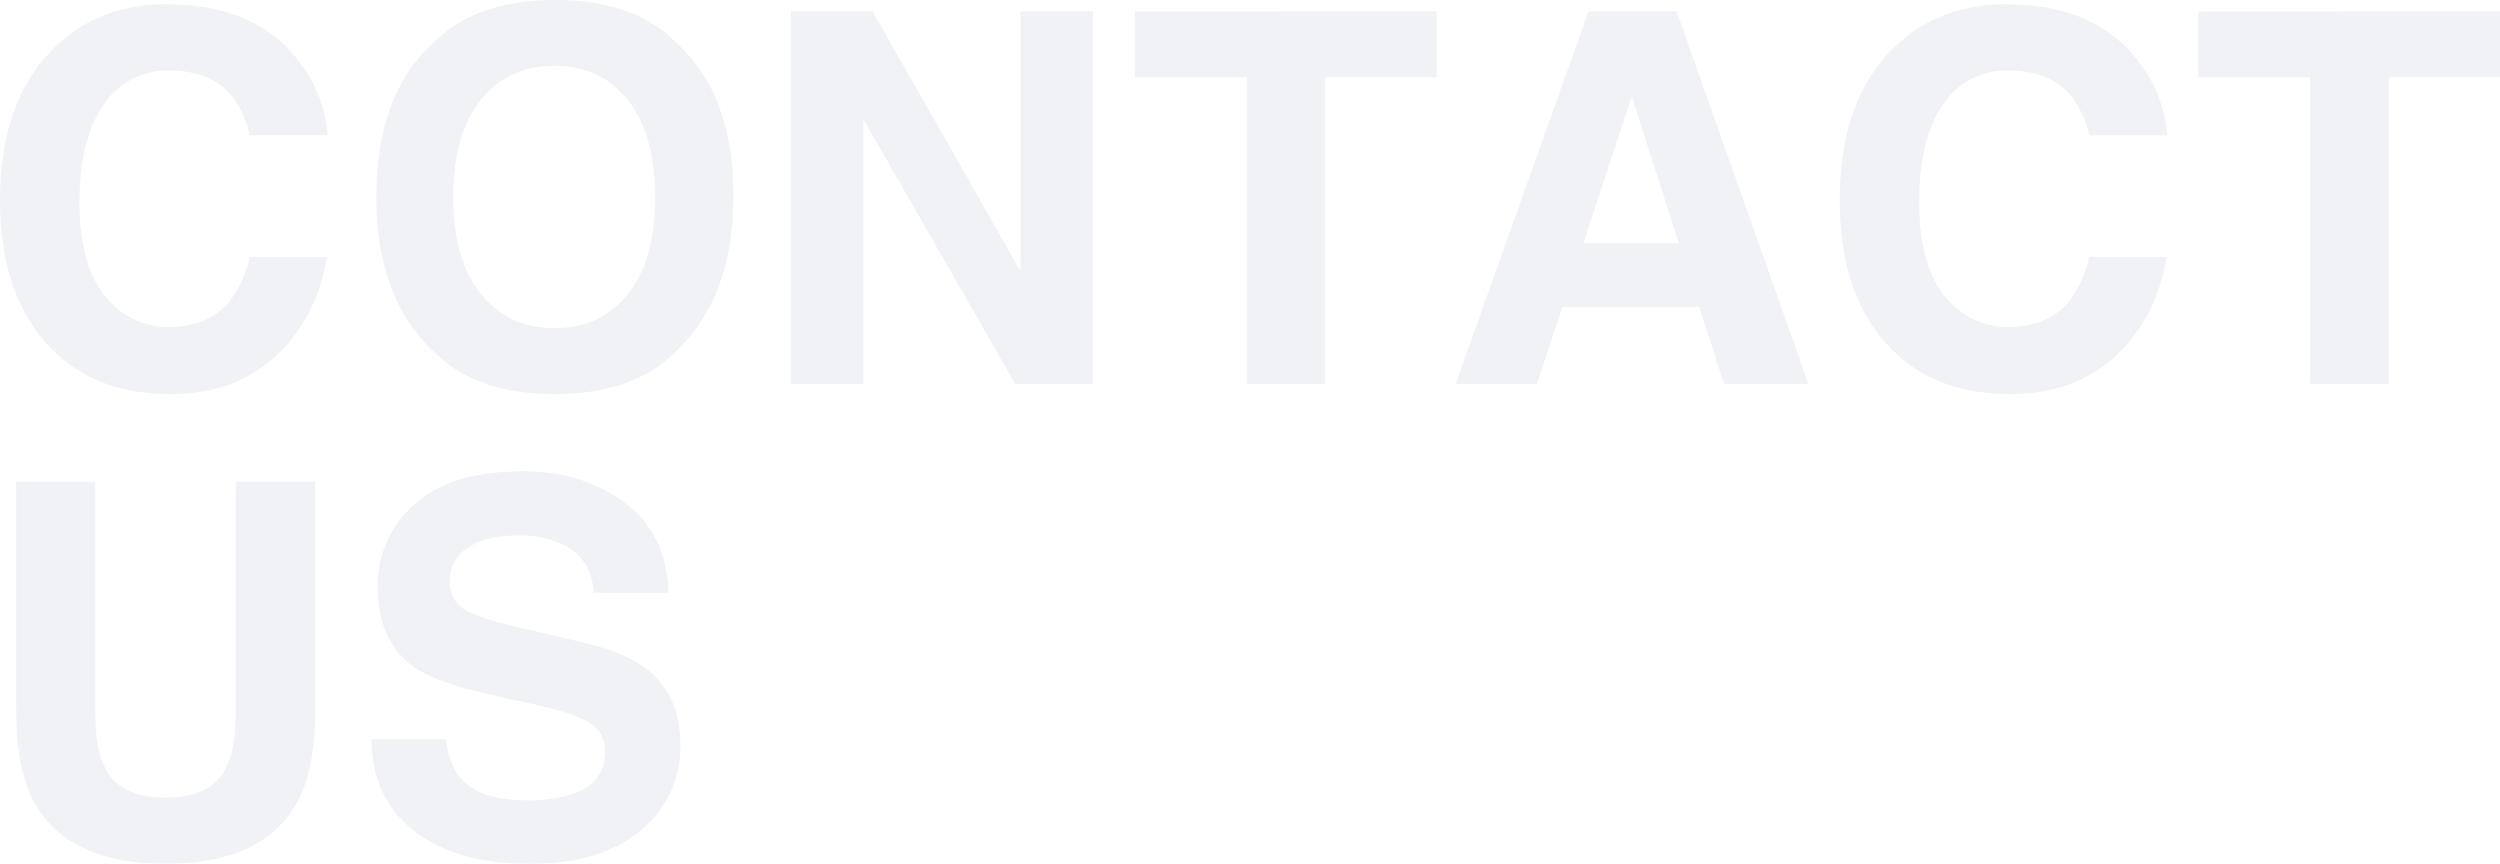 <svg xmlns="http://www.w3.org/2000/svg" viewBox="0 0 531.47 183.63"><defs><style>.cls-1{opacity:0.3;}.cls-2{fill:#cbd5dc;}</style></defs><g id="レイヤー_2" data-name="レイヤー 2"><g id="レイヤー_1-2" data-name="レイヤー 1"><g class="cls-1"><path class="cls-2" d="M11,10.69Q20.57.91,35.34.91,55.1.91,64.24,14a28.44,28.44,0,0,1,5.42,14.77H53.12a22.4,22.4,0,0,0-4-8.59Q44.65,15,36,15A16.15,16.15,0,0,0,22,22.32q-5.1,7.28-5.1,20.6T22.3,62.87A16.89,16.89,0,0,0,36,69.5q8.52,0,13-5.69a25.12,25.12,0,0,0,4.1-9.19H69.5Q67.37,67.57,58.64,75.68t-22.4,8.11q-16.91,0-26.57-11T0,42.65Q0,21.92,11,10.69Z"/><path class="cls-2" d="M143.84,74.55q-9,9.24-25.94,9.24T92,74.55q-12-11.32-12-32.66,0-21.75,12-32.65,9-9.24,26-9.24t25.94,9.24q12,10.91,12,32.65Q155.82,63.22,143.84,74.55Zm-10.34-12q5.77-7.25,5.77-20.63T133.5,21.3Q127.73,14,117.9,14t-15.69,7.25q-5.85,7.25-5.85,20.62t5.85,20.63q5.85,7.24,15.69,7.25T133.5,62.52Z"/><path class="cls-2" d="M168.17,2.42h17.34l31.43,55.2V2.42h15.41V81.59H215.81L183.58,25.41V81.59H168.17Z"/><path class="cls-2" d="M305.4,2.42v14H281.71V81.59H265.06V16.44H241.27v-14Z"/><path class="cls-2" d="M337.71,2.42h18.72l28,79.17H366.5l-5.23-16.28H332.12l-5.37,16.28h-17.3Zm-1.09,49.25h20.27l-10-31.15Z"/><path class="cls-2" d="M402.07,10.69Q411.64.91,426.41.91q19.75,0,28.9,13.11a28.52,28.52,0,0,1,5.42,14.77H444.19a22.4,22.4,0,0,0-4.05-8.59Q435.72,15,427,15a16.15,16.15,0,0,0-14,7.28Q408,29.6,408,42.92t5.38,19.95a16.89,16.89,0,0,0,13.69,6.63q8.51,0,13-5.69a25.12,25.12,0,0,0,4.1-9.19h16.43q-2.13,12.95-10.86,21.06t-22.4,8.11q-16.9,0-26.57-11t-9.67-30.18Q391.07,21.92,402.07,10.69Z"/><path class="cls-2" d="M531.47,2.42v14H507.78V81.59H491.13V16.44H467.34v-14Z"/><path class="cls-2" d="M3.44,102.42H20.25V151q0,8.16,1.93,11.91,3,6.66,13,6.66t13-6.66q1.92-3.75,1.93-11.91V102.42H67v48.66q0,12.61-3.92,19.66-7.29,12.88-27.83,12.89T7.35,170.74q-3.91-7-3.91-19.66Z"/><path class="cls-2" d="M94.8,157.15q.77,5.43,3,8.11,4.11,4.89,14.09,4.89a30.36,30.36,0,0,0,9.71-1.29q7.06-2.48,7.07-9.19a6.78,6.78,0,0,0-3.46-6.07q-3.47-2.08-11-3.7L105.66,148Q93,145.23,88.3,142q-8-5.47-8-17.14a22.75,22.75,0,0,1,7.83-17.67q7.83-7,23-7,12.66,0,21.61,6.63T142.12,126h-15.9q-.43-7.16-6.39-10.16a21.9,21.9,0,0,0-9.85-2q-6.56,0-10.47,2.58a8.14,8.14,0,0,0-3.9,7.19A6.79,6.79,0,0,0,99.46,130q2.48,1.4,10.52,3.28l13.89,3.27q9.13,2.16,13.69,5.75,7.08,5.59,7.08,16.17a22.72,22.72,0,0,1-8.38,18q-8.4,7.17-23.7,7.17-15.63,0-24.59-7.06t-9-19.42Z"/></g></g></g></svg>